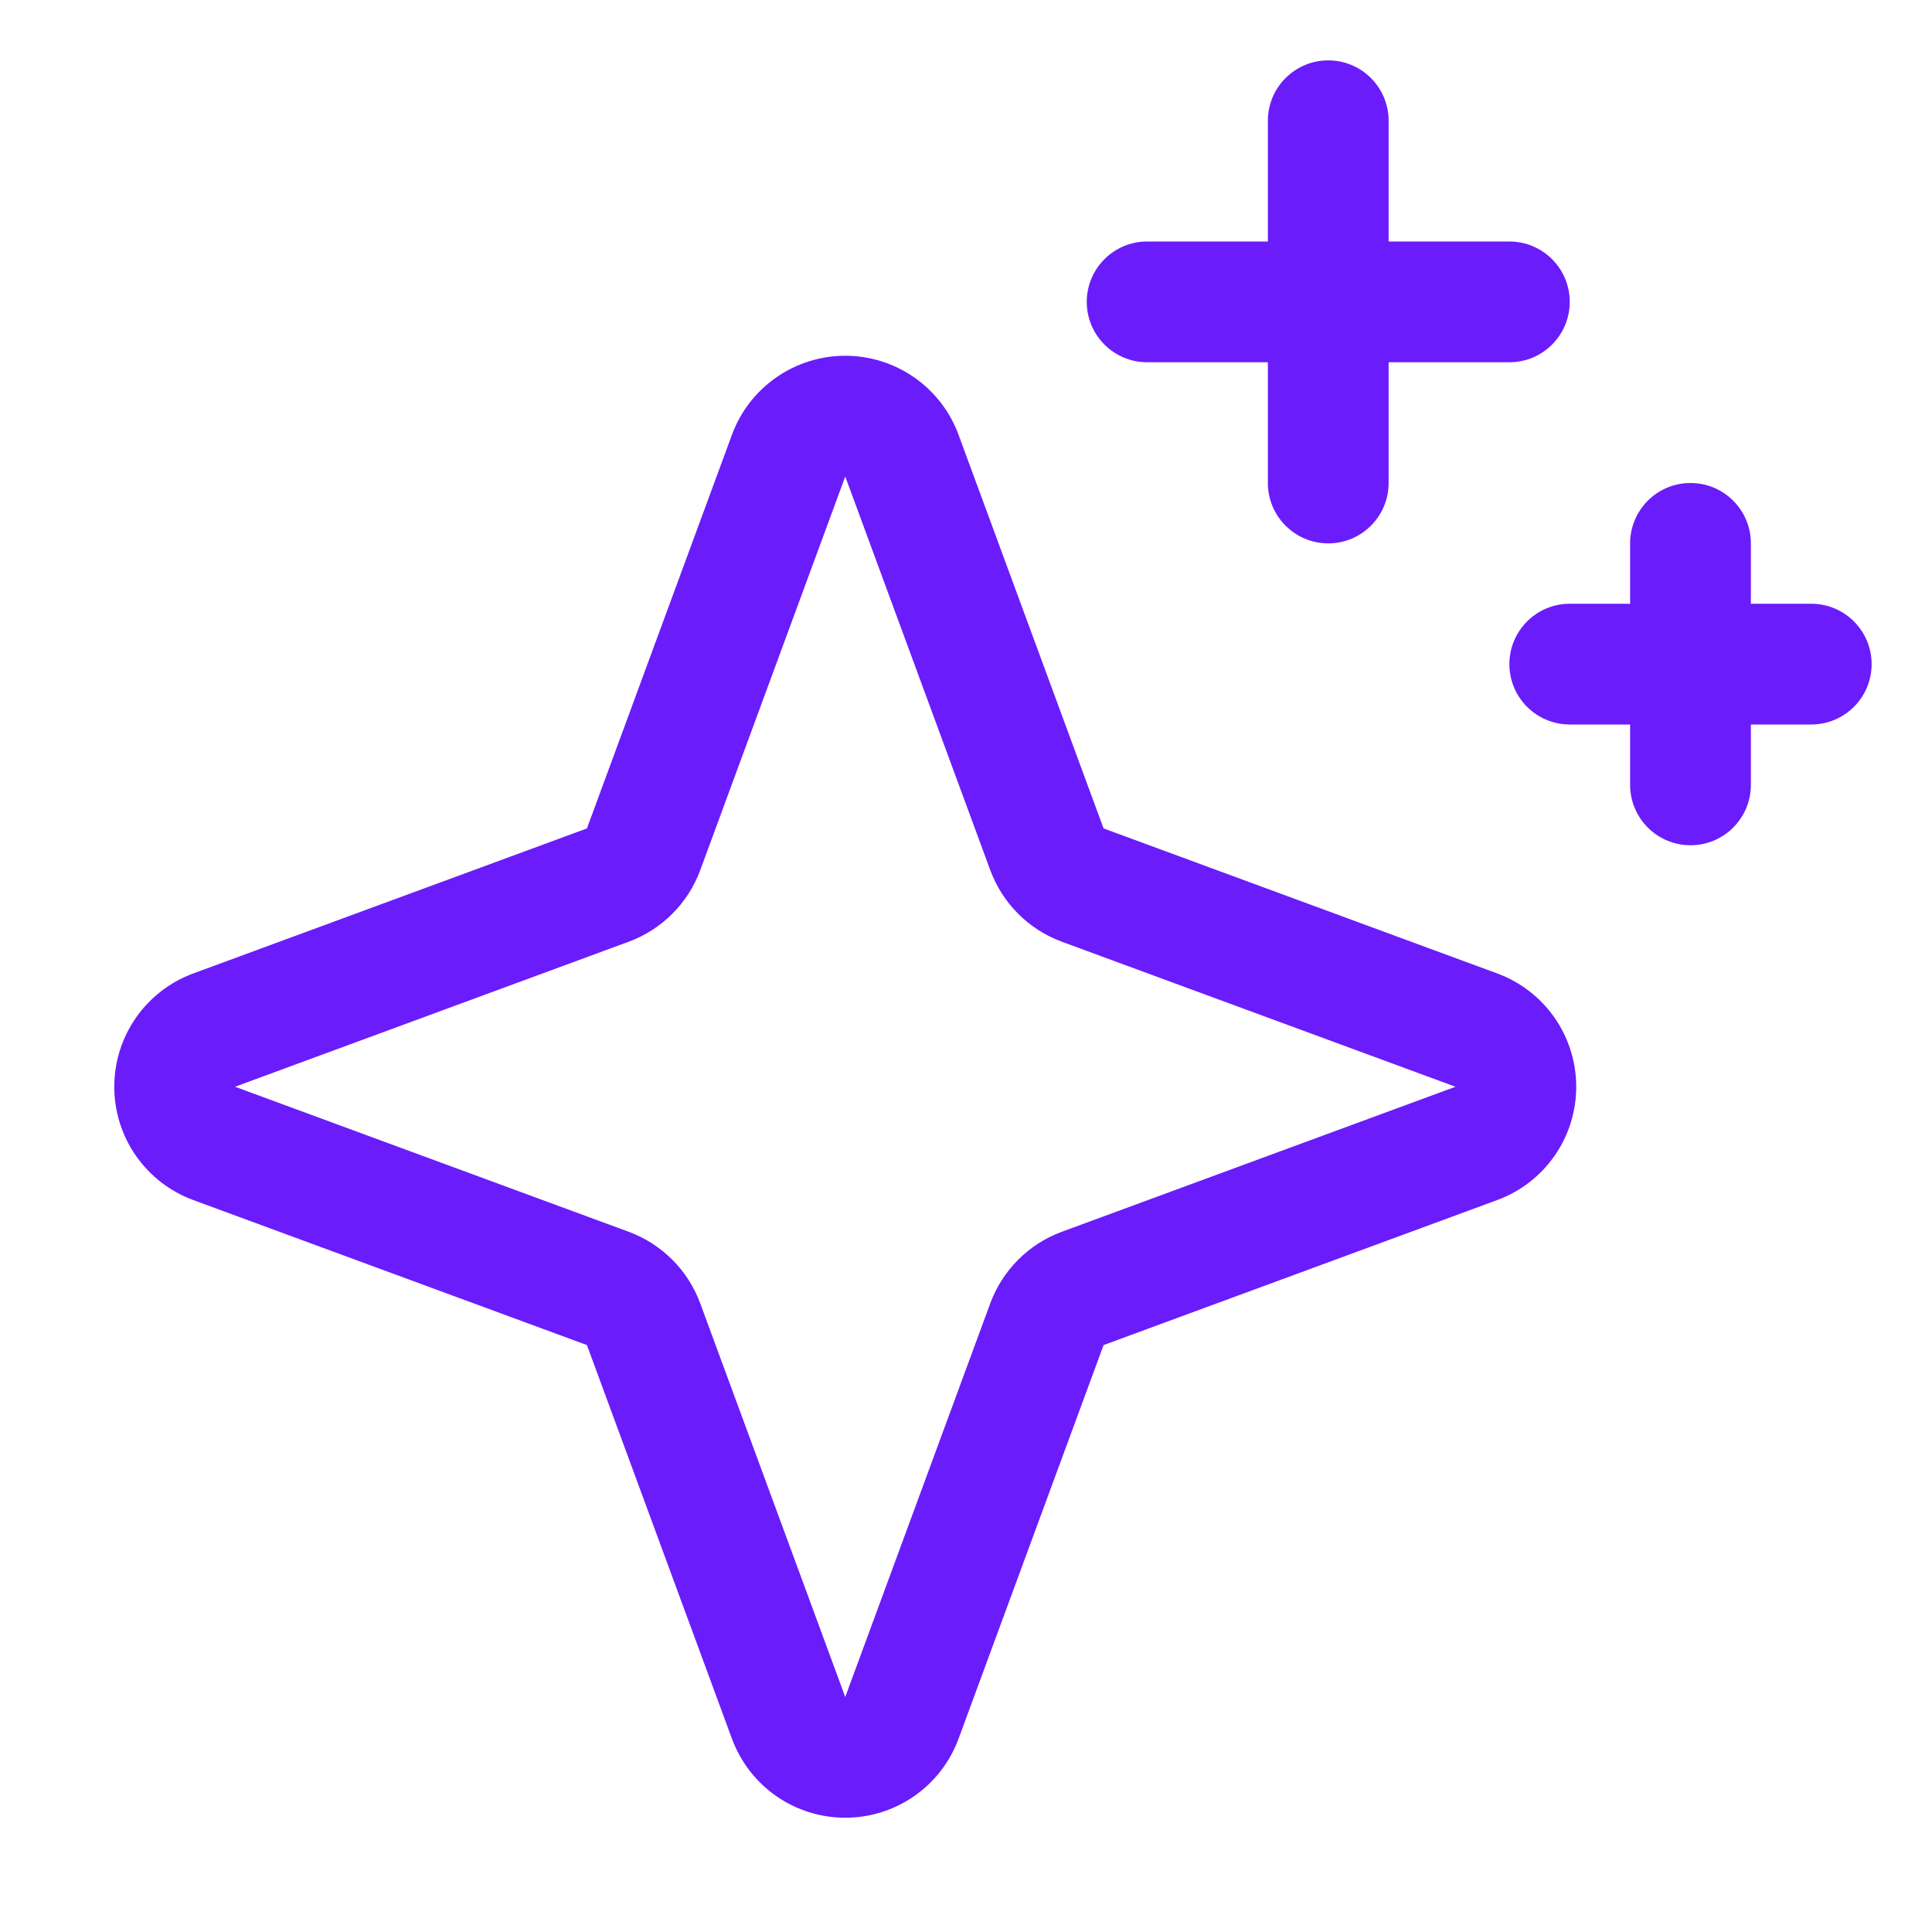 <svg width="48" height="48" viewBox="0 0 48 48" fill="none" xmlns="http://www.w3.org/2000/svg">
<path fill-rule="evenodd" clip-rule="evenodd" d="M19.284 9.378C19.787 9.027 20.386 8.839 21 8.839C21.614 8.839 22.212 9.027 22.716 9.378C23.219 9.729 23.603 10.226 23.815 10.802L27.418 20.582L37.198 24.185C37.774 24.397 38.271 24.781 38.622 25.284C38.973 25.788 39.161 26.387 39.161 27C39.161 27.614 38.973 28.213 38.622 28.716C38.271 29.219 37.774 29.603 37.198 29.815L27.418 33.418L23.815 43.198C23.603 43.774 23.219 44.271 22.716 44.622C22.212 44.973 21.614 45.161 21 45.161C20.386 45.161 19.787 44.973 19.284 44.622C18.781 44.271 18.397 43.774 18.185 43.198L14.582 33.418L4.802 29.815L5.32 28.408L4.802 29.815C4.226 29.603 3.729 29.219 3.378 28.716C3.027 28.213 2.839 27.614 2.839 27C2.839 26.387 3.027 25.788 3.378 25.284C3.729 24.781 4.226 24.397 4.802 24.185L5.275 25.468L4.802 24.185L14.582 20.582L18.185 10.802L19.513 11.291L18.185 10.802C18.397 10.226 18.781 9.729 19.284 9.378ZM24.603 21.619L21 11.839L19.593 11.321L21 11.839L17.397 21.619C17.247 22.026 17.01 22.396 16.703 22.703C16.396 23.01 16.026 23.247 15.619 23.397L5.839 27L5.32 25.593L5.839 27L15.619 30.603C16.026 30.753 16.396 30.99 16.703 31.297C17.01 31.604 17.247 31.974 17.397 32.381L21 42.161L24.603 32.381C24.753 31.974 24.99 31.604 25.297 31.297C25.604 30.99 25.974 30.753 26.381 30.603L36.161 27L26.381 23.397C25.974 23.247 25.604 23.01 25.297 22.703C24.99 22.396 24.753 22.026 24.603 21.619Z" fill="#6A1CFB"/>
<path fill-rule="evenodd" clip-rule="evenodd" d="M33 1.5C33.828 1.5 34.5 2.172 34.5 3V12C34.5 12.828 33.828 13.5 33 13.5C32.172 13.5 31.5 12.828 31.5 12V3C31.5 2.172 32.172 1.5 33 1.5Z" fill="#6A1CFB"/>
<path fill-rule="evenodd" clip-rule="evenodd" d="M27 7.5C27 6.672 27.672 6 28.5 6H37.5C38.328 6 39 6.672 39 7.5C39 8.328 38.328 9 37.5 9H28.5C27.672 9 27 8.328 27 7.5Z" fill="#6A1CFB"/>
<path fill-rule="evenodd" clip-rule="evenodd" d="M42 12C42.828 12 43.5 12.672 43.5 13.5V19.5C43.5 20.328 42.828 21 42 21C41.172 21 40.5 20.328 40.5 19.5V13.5C40.5 12.672 41.172 12 42 12Z" fill="#6A1CFB"/>
<path fill-rule="evenodd" clip-rule="evenodd" d="M37.5 16.5C37.5 15.672 38.172 15 39 15H45C45.828 15 46.5 15.672 46.5 16.5C46.5 17.328 45.828 18 45 18H39C38.172 18 37.5 17.328 37.5 16.5Z" fill="#6A1CFB"/>
</svg>